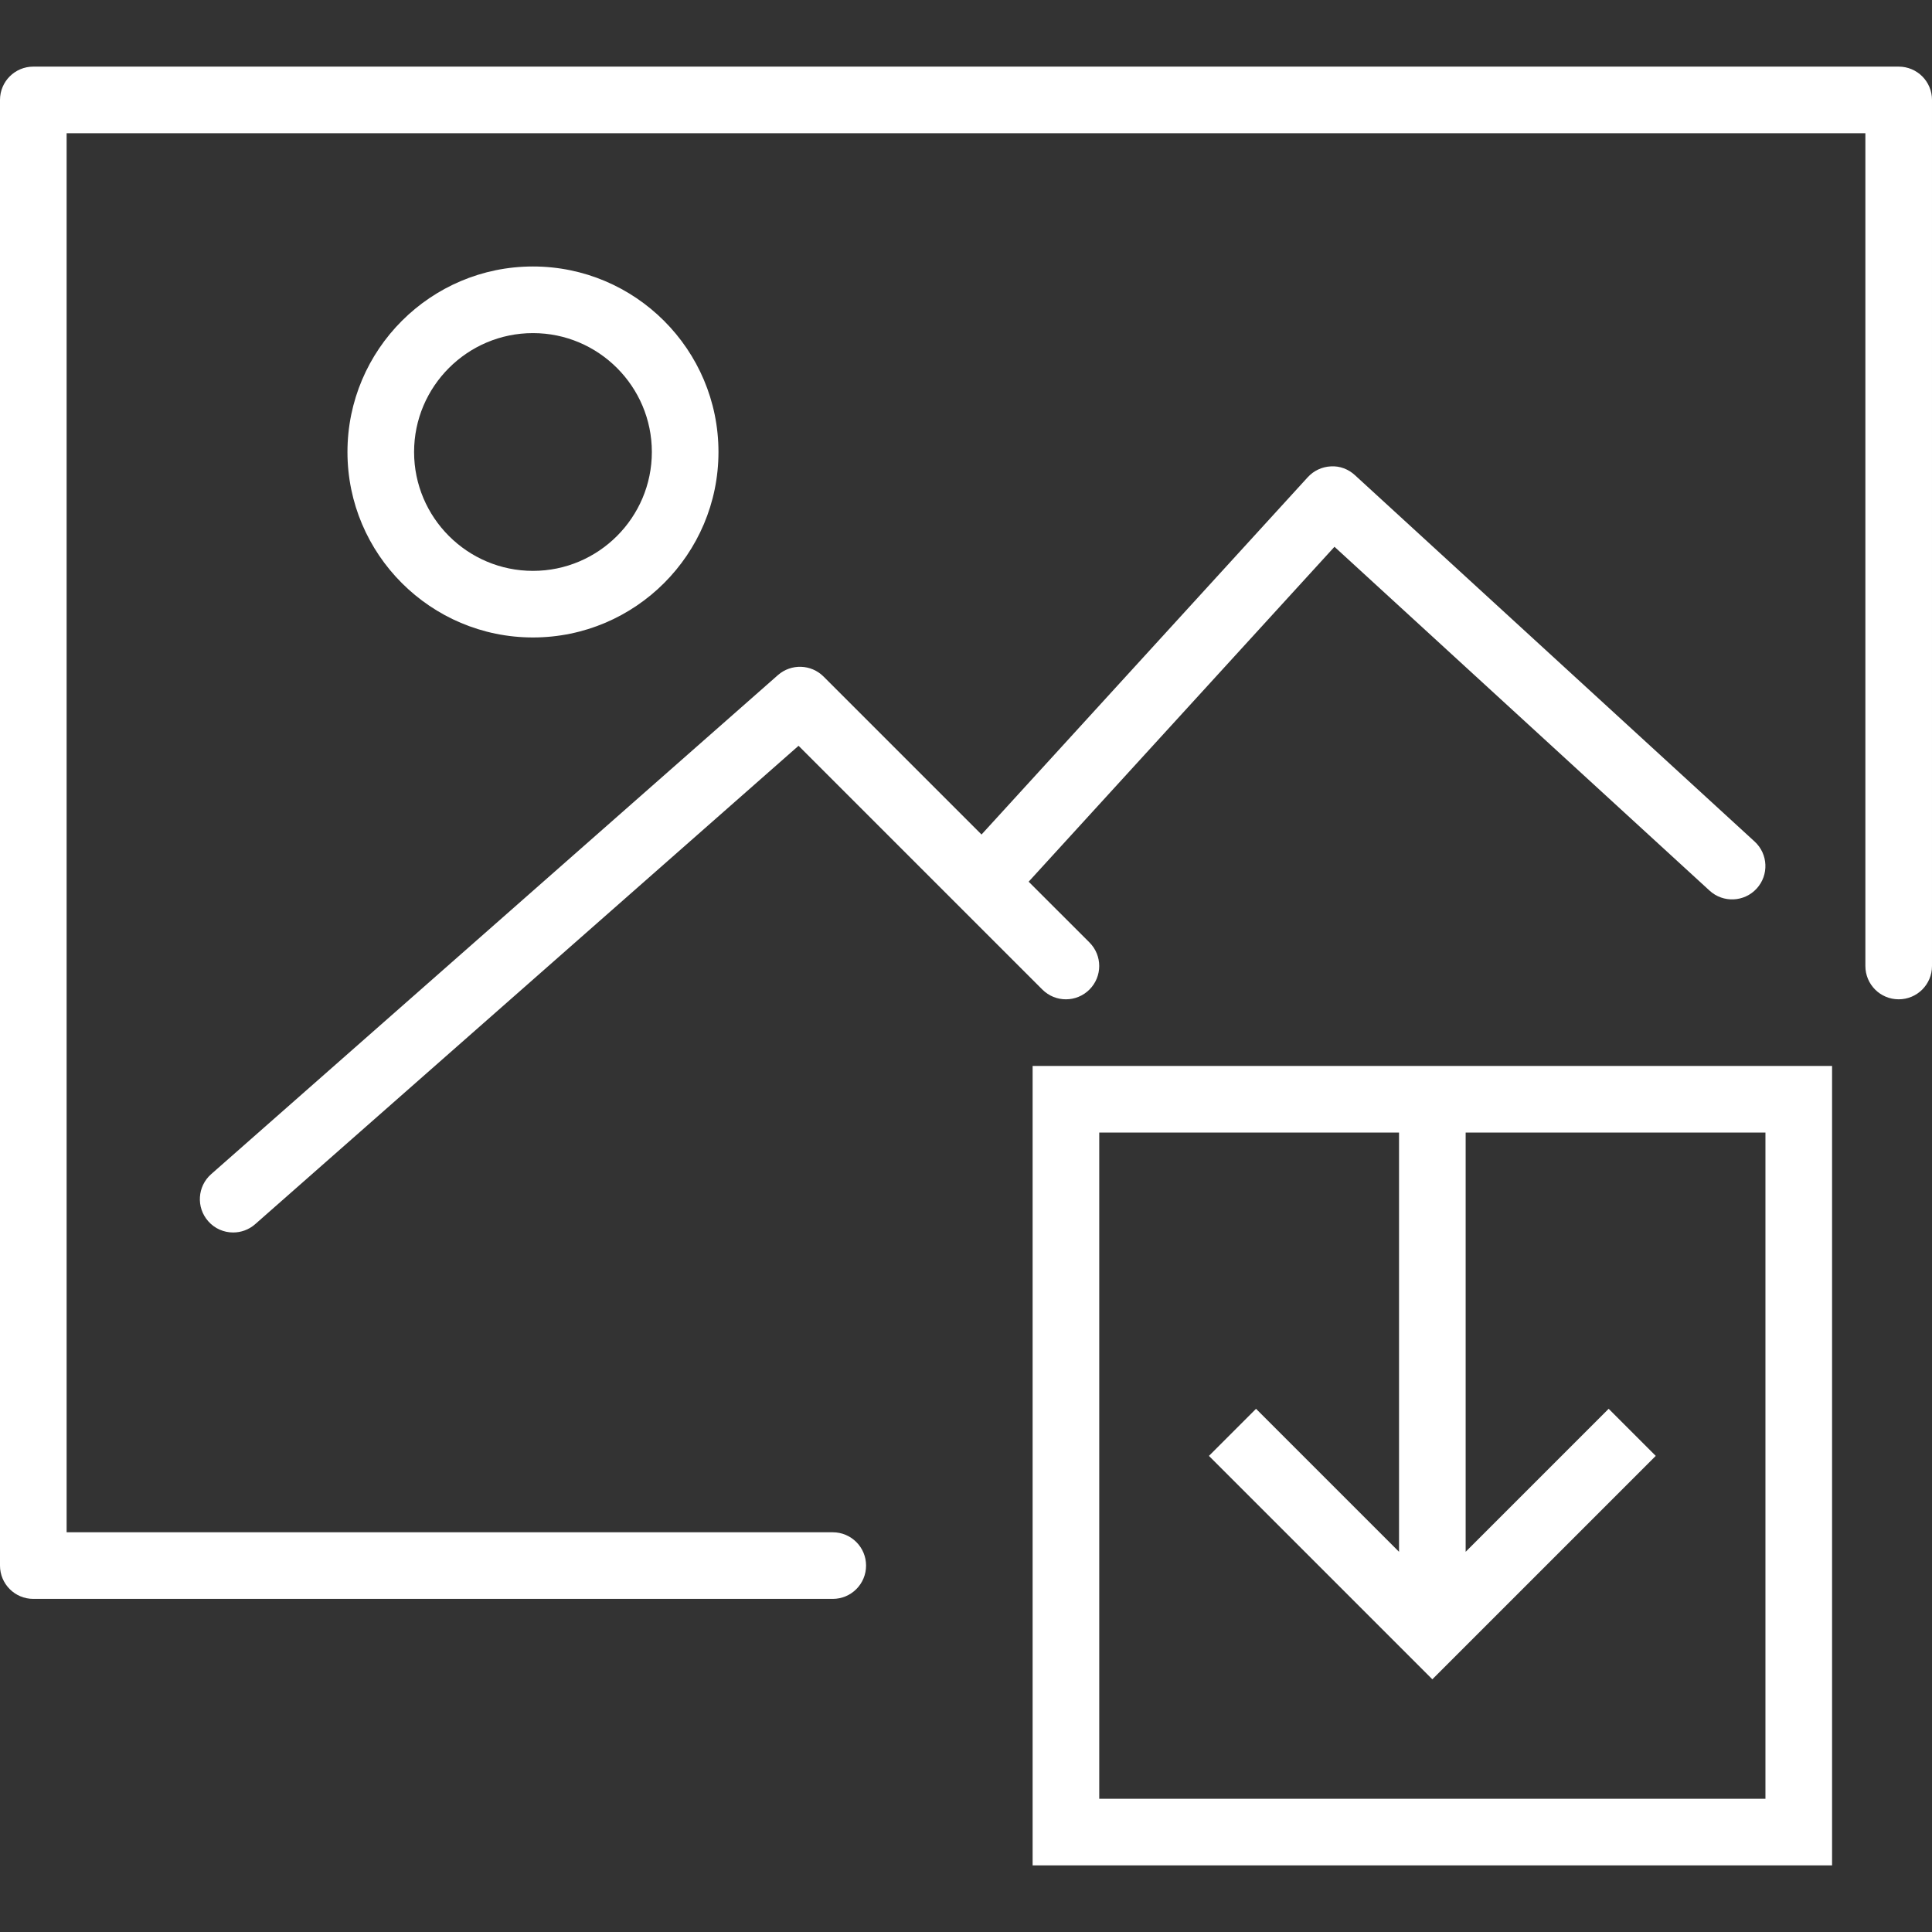 <?xml version="1.0" encoding="iso-8859-1"?>
<!-- Generator: Adobe Illustrator 18.0.0, SVG Export Plug-In . SVG Version: 6.00 Build 0)  -->
<!DOCTYPE svg PUBLIC "-//W3C//DTD SVG 1.1//EN" "http://www.w3.org/Graphics/SVG/1.1/DTD/svg11.dtd">
<svg xmlns="http://www.w3.org/2000/svg" xmlns:xlink="http://www.w3.org/1999/xlink" version="1.1" id="Capa_1" x="0px" y="0px" viewBox="0 0 58 58" style="enable-background:new 0 0 58 58;" xml:space="preserve" width="512px" height="512px">
<rect x="0" y="0" width="58" height="58" fill="#333333" stroke="none"/>
<g>
	<path d="M31,56h24V32H31V56z M33,34h9v12.586l-4.293-4.293l-1.414,1.414L43,50.414l6.707-6.707l-1.414-1.414L44,46.586V34h9v20H33   V34z" fill="#FFFFFF"/>
	<path d="M21.569,13.569C21.569,10.498,19.071,8,16,8s-5.569,2.498-5.569,5.569c0,3.07,2.498,5.568,5.569,5.568   S21.569,16.64,21.569,13.569z M12.431,13.569C12.431,11.602,14.032,10,16,10s3.569,1.602,3.569,3.569S17.968,17.138,16,17.138   S12.431,15.537,12.431,13.569z" fill="#FFFFFF"/>
	<path d="M6.25,36.661C6.447,36.886,6.723,37,7,37c0.234,0,0.47-0.082,0.66-0.249l16.313-14.362l7.319,7.318   c0.391,0.391,1.023,0.391,1.414,0s0.391-1.023,0-1.414l-1.825-1.824l9.181-10.054l11.261,10.323   c0.407,0.373,1.04,0.345,1.413-0.062c0.373-0.407,0.346-1.04-0.062-1.413l-12-11c-0.195-0.179-0.453-0.279-0.72-0.262   c-0.265,0.012-0.515,0.129-0.694,0.325l-9.794,10.727l-4.743-4.743c-0.373-0.372-0.972-0.391-1.368-0.044L6.339,35.249   C5.925,35.614,5.884,36.246,6.25,36.661z" fill="#FFFFFF"/>
	<path d="M57,2H1C0.448,2,0,2.447,0,3v44c0,0.553,0.448,1,1,1h24c0.552,0,1-0.447,1-1s-0.448-1-1-1H2V4h54v25c0,0.553,0.447,1,1,1   s1-0.447,1-1V3C58,2.447,57.553,2,57,2z" fill="#FFFFFF"/>
</g>
<g>
</g>
<g>
</g>
<g>
</g>
<g>
</g>
<g>
</g>
<g>
</g>
<g>
</g>
<g>
</g>
<g>
</g>
<g>
</g>
<g>
</g>
<g>
</g>
<g>
</g>
<g>
</g>
<g>
</g>
</svg>
